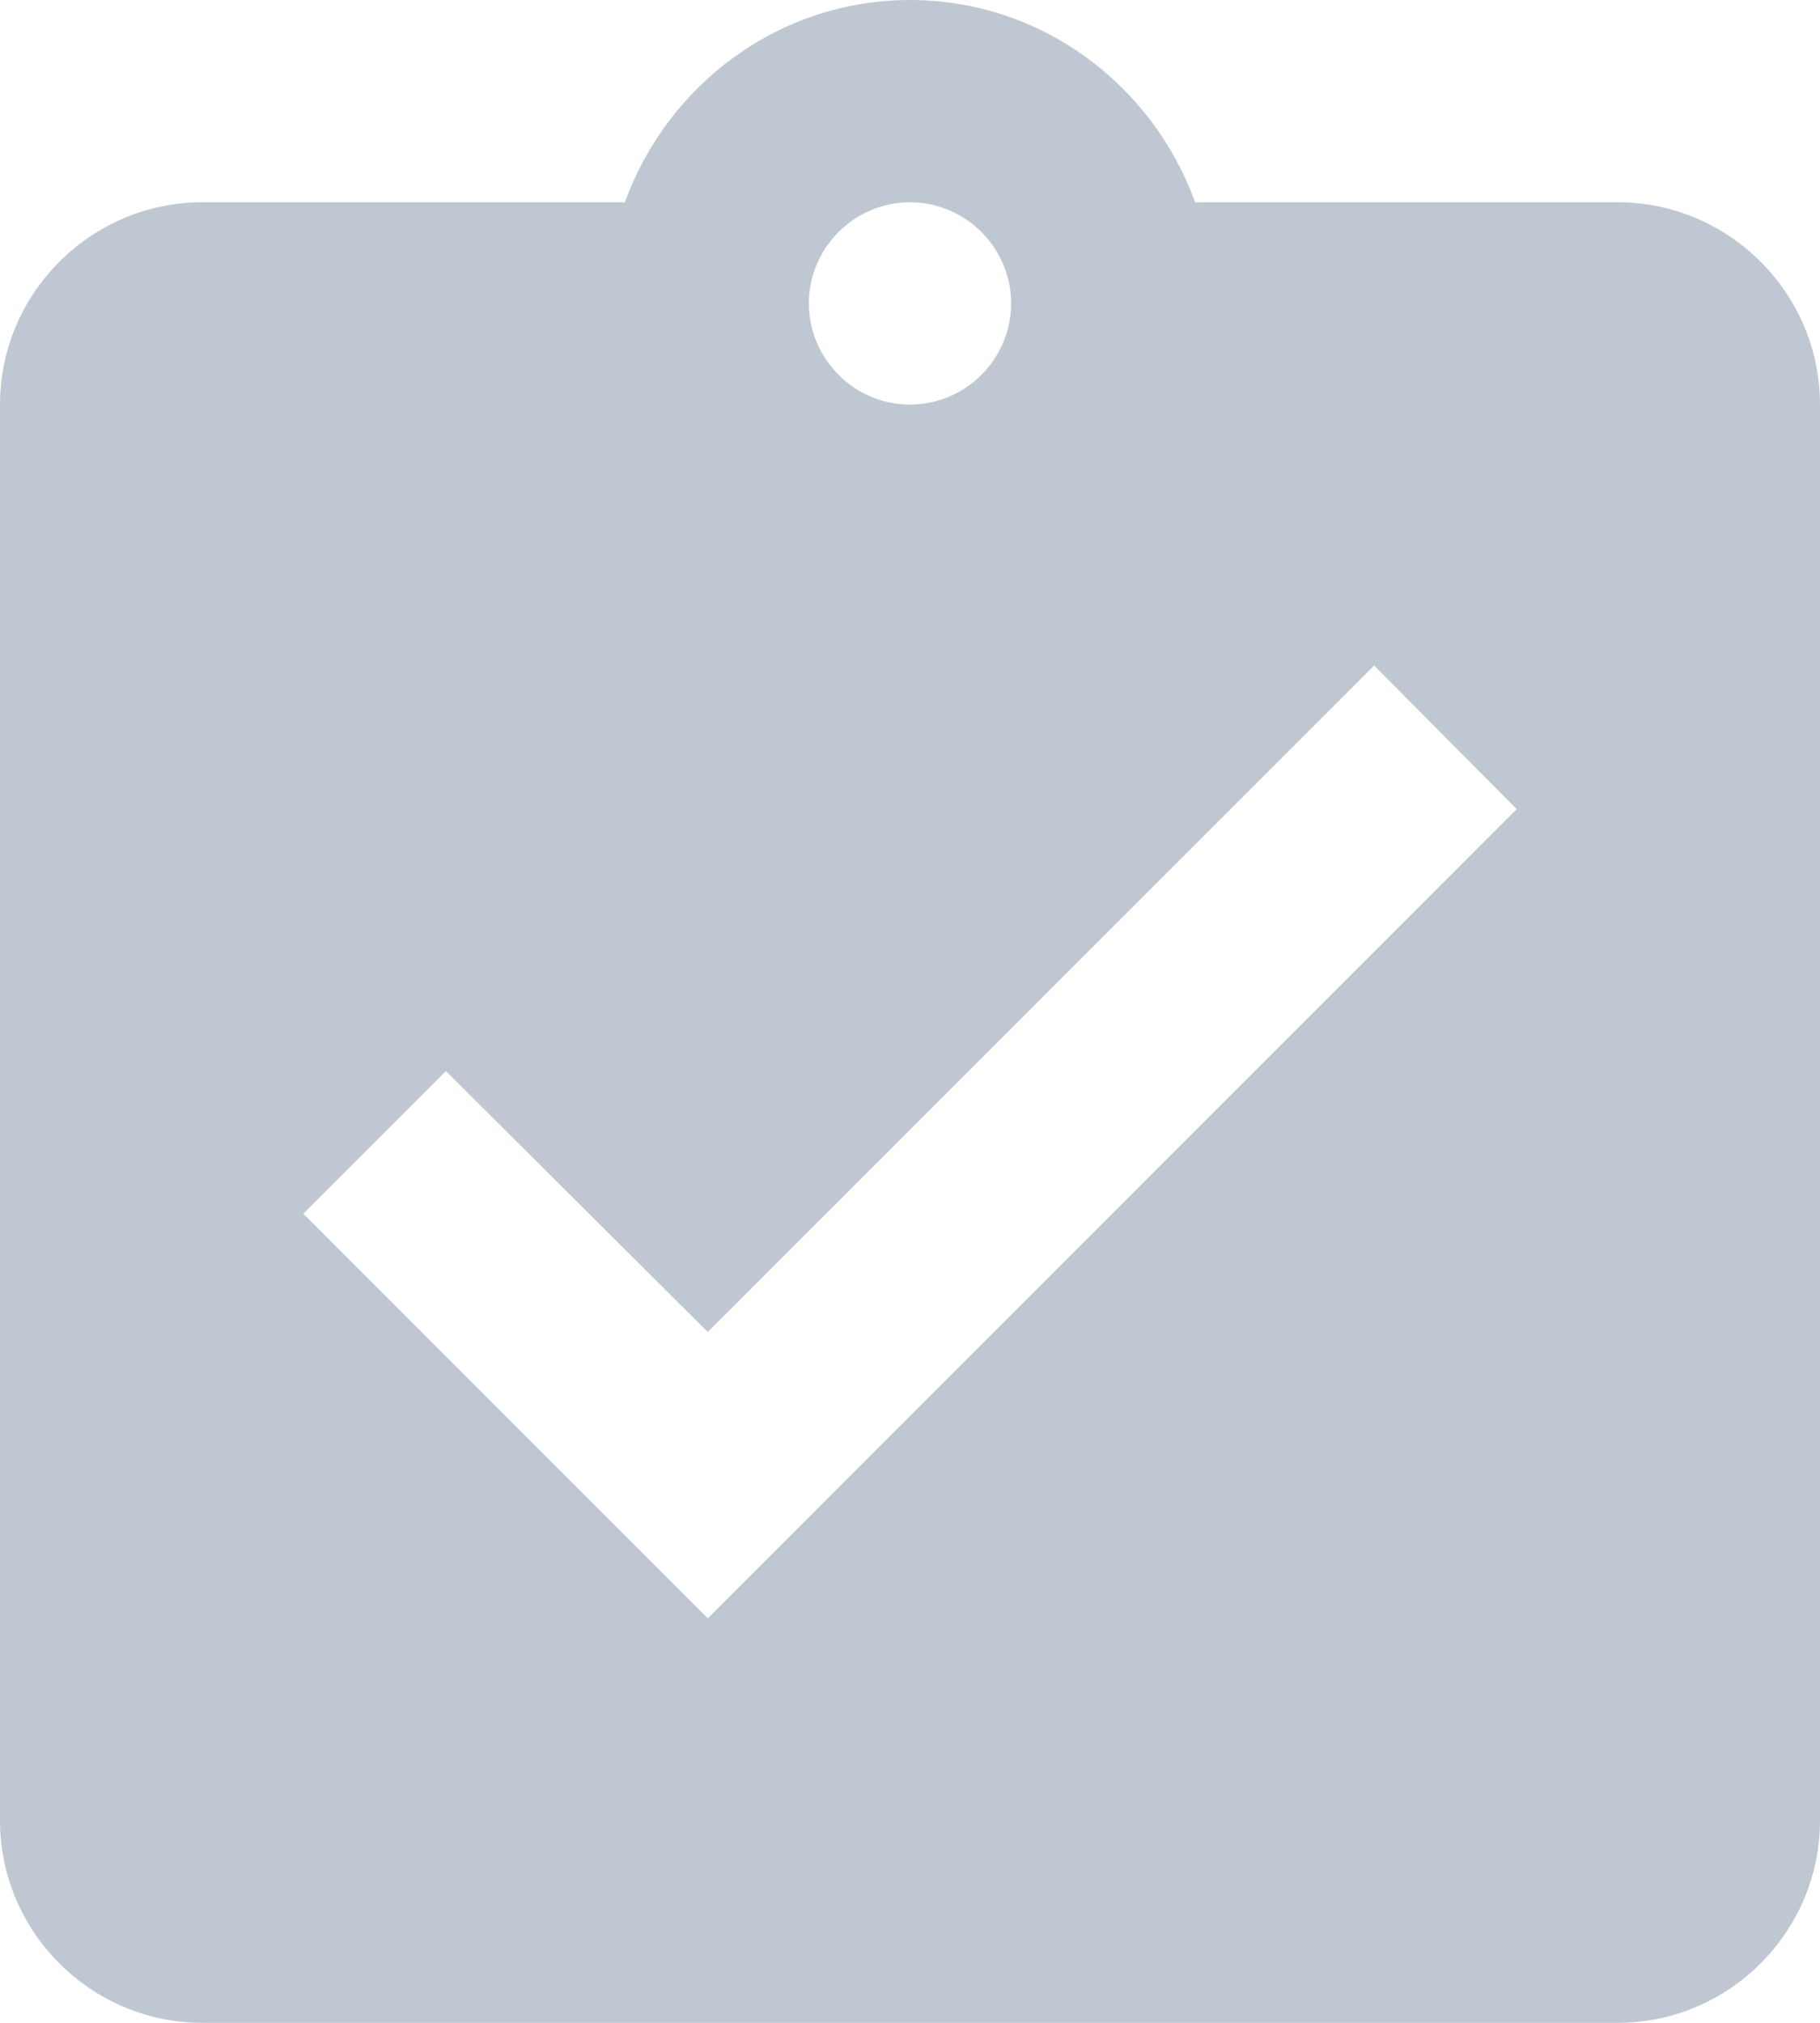 <?xml version="1.0" encoding="UTF-8"?>
<svg width="18px" height="20px" viewBox="0 0 18 20" version="1.1" xmlns="http://www.w3.org/2000/svg" xmlns:xlink="http://www.w3.org/1999/xlink">
    <!-- Generator: Sketch 43.2 (39069) - http://www.bohemiancoding.com/sketch -->
    <title>ic_assignment_turned_in_gray</title>
    <desc>Created with Sketch.</desc>
    <defs></defs>
    <g id="used-ikons" stroke="none" stroke-width="1" fill="none" fill-rule="evenodd">
        <g id="ic_assignment_turned_in_gray" transform="translate(-3, -1)" fill="#BFC8D2">
            <path d="M19,3 L14.82,3 C14.4,1.84 13.3,1 12,1 C10.7,1 9.6,1.84 9.18,3 L5,3 C3.9,3 3,3.9 3,5 L3,19 C3,20.1 3.9,21 5,21 L19,21 C20.1,21 21,20.1 21,19 L21,5 C21,3.9 20.1,3 19,3 L19,3 Z M12,3 C12.55,3 13,3.45 13,4 C13,4.55 12.55,5 12,5 C11.45,5 11,4.55 11,4 C11,3.45 11.45,3 12,3 L12,3 Z M10,17 L6,13 L7.41,11.59 L10,14.17 L16.59,7.58 L18,9 L10,17 L10,17 Z" id="Shape"></path>
        </g>
    </g>
</svg>